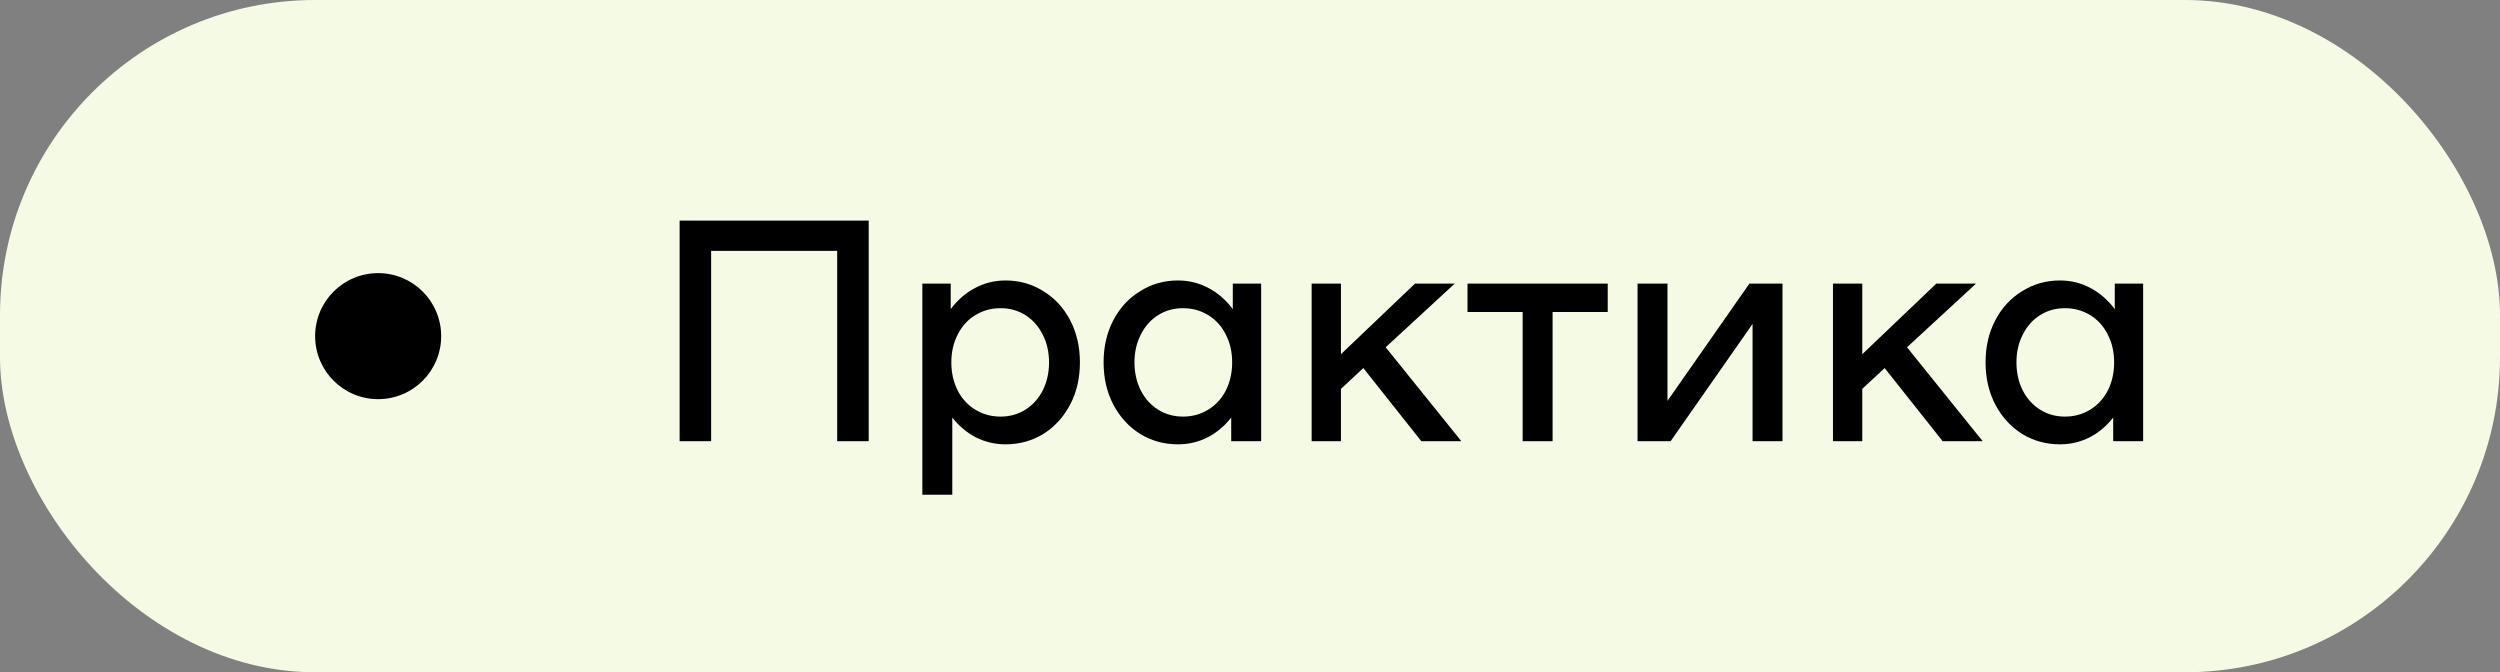 <?xml version="1.0" encoding="UTF-8"?> <svg xmlns="http://www.w3.org/2000/svg" width="119" height="32" viewBox="0 0 119 32" fill="none"><rect x="0" y="0" width="119" height="32" fill="#808080" stroke="none"/><rect width="119" height="32" rx="15" fill="#F5FAE5"></rect><path d="M41.35 21H39.85V11.94H33.85V21H32.35V10.5H41.35V21ZM47.864 13.35C48.524 13.35 49.124 13.52 49.664 13.86C50.204 14.19 50.629 14.65 50.939 15.24C51.249 15.83 51.404 16.5 51.404 17.25C51.404 18 51.249 18.67 50.939 19.26C50.629 19.85 50.204 20.315 49.664 20.655C49.124 20.985 48.524 21.15 47.864 21.15C47.364 21.15 46.894 21.04 46.454 20.82C46.014 20.59 45.639 20.275 45.329 19.875V23.55H43.904V13.5H45.254V14.715C45.574 14.285 45.959 13.95 46.409 13.71C46.859 13.47 47.344 13.35 47.864 13.35ZM47.624 19.83C48.064 19.83 48.459 19.72 48.809 19.5C49.159 19.28 49.434 18.975 49.634 18.585C49.834 18.185 49.934 17.74 49.934 17.25C49.934 16.76 49.834 16.32 49.634 15.93C49.434 15.53 49.159 15.22 48.809 15C48.459 14.78 48.064 14.67 47.624 14.67C47.184 14.67 46.784 14.78 46.424 15C46.064 15.22 45.784 15.53 45.584 15.93C45.384 16.32 45.284 16.76 45.284 17.25C45.284 17.74 45.384 18.185 45.584 18.585C45.784 18.975 46.064 19.28 46.424 19.5C46.784 19.72 47.184 19.83 47.624 19.83ZM60.031 13.5V21H58.606V19.875C58.296 20.275 57.921 20.59 57.481 20.82C57.041 21.04 56.571 21.15 56.071 21.15C55.411 21.15 54.811 20.985 54.271 20.655C53.731 20.315 53.306 19.85 52.996 19.26C52.686 18.67 52.531 18 52.531 17.25C52.531 16.5 52.686 15.83 52.996 15.24C53.306 14.65 53.731 14.19 54.271 13.86C54.811 13.52 55.411 13.35 56.071 13.35C56.591 13.35 57.076 13.47 57.526 13.71C57.976 13.95 58.361 14.285 58.681 14.715V13.5H60.031ZM56.311 19.83C56.751 19.83 57.151 19.72 57.511 19.5C57.871 19.28 58.151 18.975 58.351 18.585C58.551 18.185 58.651 17.74 58.651 17.25C58.651 16.76 58.551 16.32 58.351 15.93C58.151 15.53 57.871 15.22 57.511 15C57.151 14.78 56.751 14.67 56.311 14.67C55.871 14.67 55.476 14.78 55.126 15C54.776 15.22 54.501 15.53 54.301 15.93C54.101 16.32 54.001 16.76 54.001 17.25C54.001 17.74 54.101 18.185 54.301 18.585C54.501 18.975 54.776 19.28 55.126 19.5C55.476 19.72 55.871 19.83 56.311 19.83ZM64.894 17.52L63.829 18.51V21H62.434V13.5H63.829V16.86L67.354 13.5H69.244L65.959 16.53L69.559 21H67.654L64.894 17.52ZM76.528 14.85H73.903V21H72.478V14.85H69.853V13.5H76.528V14.85ZM77.947 13.5H79.372V19.08L83.272 13.5H84.847V21H83.422V15.42L79.522 21H77.947V13.5ZM89.709 17.52L88.644 18.51V21H87.249V13.5H88.644V16.86L92.169 13.5H94.059L90.774 16.53L94.374 21H92.469L89.709 17.52ZM102.013 13.5V21H100.588V19.875C100.278 20.275 99.903 20.59 99.463 20.82C99.023 21.04 98.553 21.15 98.053 21.15C97.393 21.15 96.793 20.985 96.253 20.655C95.713 20.315 95.288 19.85 94.978 19.26C94.668 18.67 94.513 18 94.513 17.25C94.513 16.5 94.668 15.83 94.978 15.24C95.288 14.65 95.713 14.19 96.253 13.86C96.793 13.52 97.393 13.35 98.053 13.35C98.573 13.35 99.058 13.47 99.508 13.71C99.958 13.95 100.343 14.285 100.663 14.715V13.5H102.013ZM98.293 19.83C98.733 19.83 99.133 19.72 99.493 19.5C99.853 19.28 100.133 18.975 100.333 18.585C100.533 18.185 100.633 17.74 100.633 17.25C100.633 16.76 100.533 16.32 100.333 15.93C100.133 15.53 99.853 15.22 99.493 15C99.133 14.78 98.733 14.67 98.293 14.67C97.853 14.67 97.458 14.78 97.108 15C96.758 15.22 96.483 15.53 96.283 15.93C96.083 16.32 95.983 16.76 95.983 17.25C95.983 17.74 96.083 18.185 96.283 18.585C96.483 18.975 96.758 19.28 97.108 19.5C97.458 19.72 97.853 19.83 98.293 19.83Z" fill="black"></path><circle cx="18" cy="16" r="3" fill="black"></circle></svg> 